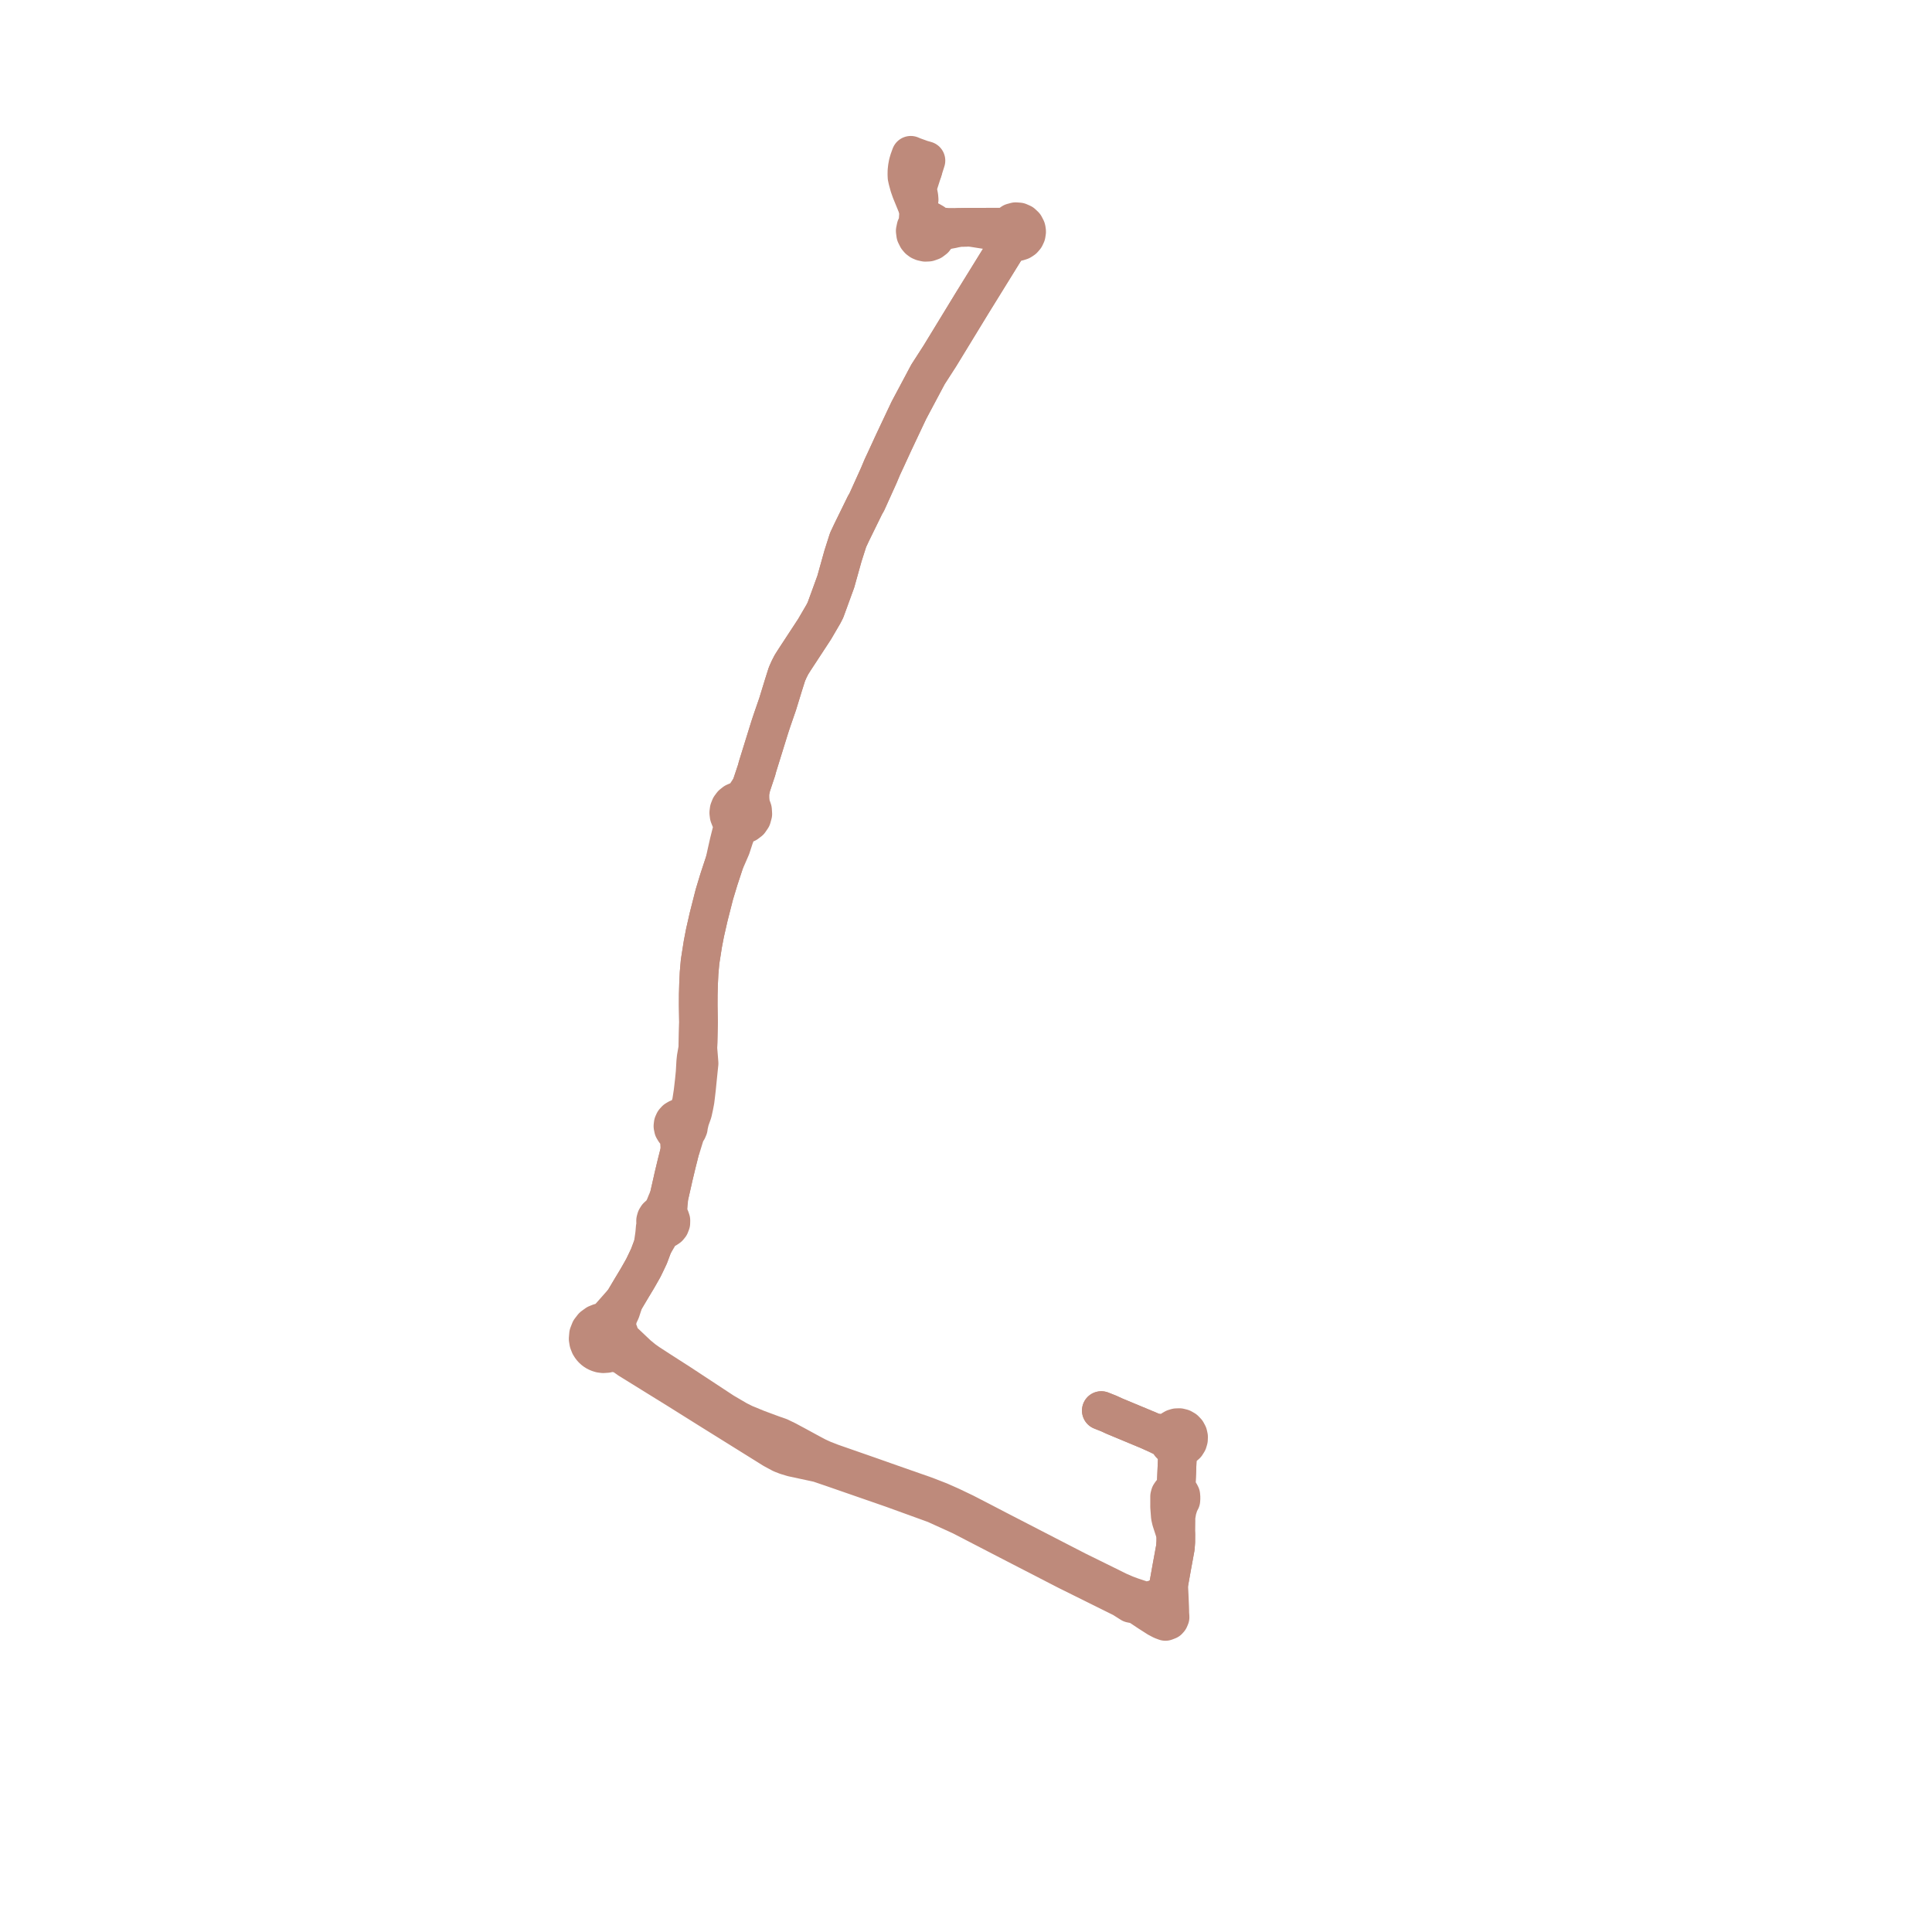    
<svg width="248.838" height="248.838" version="1.1"
     xmlns="http://www.w3.org/2000/svg">

  <title>Plan de ligne</title>
  <desc>Du 2020-01-06 au 9999-01-01</desc>

<path d='M 141.846 181.677 L 142.834 182.069 L 143.515 182.385 L 147.971 184.24 L 148.609 184.53 L 150.106 185.263 L 150.456 185.409 L 150.546 185.713 L 150.705 185.987 L 150.926 186.215 L 151.194 186.386 L 151.412 186.775 L 151.561 187.152 L 151.647 187.554 L 151.493 191.25 L 151.394 191.516 L 151.248 191.812 L 151.059 192.138 L 150.852 192.286 L 150.707 192.497 L 150.642 192.743 L 150.642 192.977 L 150.641 194.075 L 150.736 195.327 L 150.848 195.817 L 151.445 197.659 L 151.44 198.6 L 151.385 199.333 L 151.081 200.993 L 150.916 201.89 L 150.52 204.111 L 150.229 205.017 L 149.759 205.394 L 149.207 205.766 L 148.859 205.941 L 148.429 206.057 L 147.544 206.245 L 145.736 205.645 L 145 205.37 L 144.05 204.959 L 143.419 204.647 L 142.896 204.387 L 138.668 202.305 L 134.849 200.337 L 128.378 196.998 L 126.204 195.866 L 124.234 194.849 L 122.443 193.994 L 121.027 193.366 L 119.229 192.667 L 114.764 191.104 L 112.252 190.216 L 108.893 189.045 L 107.152 188.438 L 105.963 187.976 L 105.176 187.611 L 104.276 187.131 L 102.647 186.243 L 101.328 185.535 L 100.397 185.086 L 99.494 184.772 L 97.524 184.041 L 95.858 183.355 L 94.994 182.923 L 93.177 181.859 L 89.818 179.65 L 88.727 178.932 L 87.637 178.215 L 86.231 177.313 L 84.956 176.494 L 83.522 175.564 L 82.886 175.112 L 82.146 174.504 L 80.052 172.522 L 79.801 172.065 L 79.708 171.671 L 79.54 171.303 L 79.45 170.662 L 79.477 170.244 L 79.55 169.801 L 79.692 169.392 L 79.952 168.839 L 80.377 167.534 L 80.686 167.013 L 81.335 165.92 L 82.064 164.71 L 82.415 164.099 L 82.87 163.293 L 83.143 162.729 L 83.593 161.781 L 84.105 160.409 L 84.962 158.942 L 85.224 158.634 L 85.585 158.319 L 85.86 158.233 L 86.098 158.072 L 86.28 157.849 L 86.404 157.527 L 86.41 157.182 L 86.298 156.856 L 86.081 156.587 L 86.029 156.132 L 86.043 155.636 L 86.158 154.17 L 86.613 152.167 L 86.742 151.585 L 87.154 149.861 L 87.375 148.99 L 87.571 148.195 L 87.728 147.751 L 87.83 147.419 L 88.168 146.321 L 88.365 145.755 L 88.546 145.535 L 88.658 145.271 L 88.691 144.988 L 88.867 144.24 L 89.216 143.26 L 89.389 142.471 L 89.529 141.731 L 89.625 140.939 L 89.718 140.142 L 89.793 139.369 L 89.949 137.83 L 90.04 136.962 L 89.97 136.065 L 89.882 134.984 L 89.911 134.156 L 89.965 131.658 L 89.93 129.471 L 89.935 128.097 L 89.972 126.753 L 90.038 125.349 L 90.169 123.861 L 90.274 123.192 L 90.53 121.565 L 90.695 120.711 L 90.806 120.133 L 91.274 118.077 L 92.01 115.188 L 92.595 113.258 L 92.844 112.501 L 93.332 111.018 L 93.659 110.29 L 94.159 109.134 L 94.578 107.848 L 94.814 107.224 L 95.125 106.671 L 95.217 106.53 L 95.485 106.231 L 95.83 106.177 L 96.153 106.047 L 96.534 105.759 L 96.825 105.334 L 96.961 104.837 L 96.926 104.323 L 96.823 104.028 L 96.664 103.761 L 96.645 103.3 L 96.607 102.956 L 96.6 102.605 L 96.6 102.209 L 96.735 101.334 L 97.324 99.564 L 97.444 99.207 L 97.563 98.753 L 98.999 94.125 L 99.157 93.62 L 99.44 92.761 L 100.156 90.69 L 100.777 88.669 L 100.911 88.232 L 101.112 87.597 L 101.351 86.84 L 101.631 86.204 L 101.926 85.625 L 102.267 85.082 L 102.716 84.395 L 103.875 82.626 L 104.914 81.039 L 105.944 79.275 L 106.061 79.074 L 106.315 78.577 L 106.595 77.809 L 106.742 77.406 L 107.342 75.758 L 107.498 75.331 L 107.645 74.93 L 108.452 72.043 L 108.568 71.627 L 108.616 71.477 L 109.232 69.545 L 109.68 68.592 L 111.407 65.063 L 111.639 64.664 L 112.088 63.67 L 113.169 61.28 L 113.635 60.172 L 114.173 59.017 L 114.266 58.815 L 114.482 58.345 L 114.929 57.373 L 115.108 56.984 L 115.466 56.226 L 116.146 54.784 L 117.054 52.862 L 117.205 52.576 L 118.484 50.175 L 119.525 48.218 L 120.736 46.338 L 121.048 45.854 L 121.606 44.94 L 122.267 43.857 L 122.569 43.361 L 123.084 42.518 L 124.364 40.42 L 125.269 38.937 L 125.798 38.083 L 129.64 31.87 L 130.431 31.324 L 130.82 31.128 L 131.163 31.113 L 131.49 31.007 L 131.789 30.811 L 132.022 30.54 L 132.173 30.216 L 132.229 29.863 L 132.216 29.655 L 132.169 29.453 L 131.969 29.063 L 131.651 28.763 L 131.25 28.586 L 130.813 28.552 L 130.383 28.669 L 130.018 28.925 L 129.631 29.108 L 129.377 29.2 L 129.001 29.258 L 127.074 29.26 L 124.962 29.266 L 123.481 29.292 L 122.016 29.279 L 121.452 29.232 L 120.863 29.126 L 120.544 29.073 L 120.225 28.695 L 119.796 28.448 L 119.308 28.362 L 119.162 28.167 L 118.787 27.667 L 118.34 27.084 L 118.184 26.666 L 118.284 26.211 L 118.384 25.718 L 118.352 25.325 L 118.263 24.86 L 118.098 24.295 L 118.305 23.688 L 118.855 21.964' fill='transparent' stroke='#be8a7b' stroke-linecap='round' stroke-linejoin='round' stroke-width='4.977'/><path d='M 118.855 21.964 L 119.262 20.683 L 118.962 20.598 L 118.686 20.52 L 118.421 20.424 L 117.977 20.263 L 117.587 20.122 L 117.307 20 L 117.078 20.632 L 116.954 21.063 L 116.863 21.556 L 116.812 22.026 L 116.806 22.466 L 116.819 22.804 L 116.909 23.207 L 117.115 23.962 L 117.345 24.617 L 118.184 26.666 L 118.34 27.084 L 118.289 27.819 L 118.25 28.419 L 118.213 28.871 L 117.974 29.275 L 117.879 29.736 L 117.939 30.202 L 118.148 30.623 L 118.34 30.851 L 118.568 31.02 L 118.803 31.123 L 119.184 31.209 L 119.574 31.19 L 119.985 31.045 L 120.333 30.782 L 120.586 30.427 L 121.129 29.941 L 121.495 29.79 L 121.86 29.634 L 122.634 29.491 L 123.481 29.292 L 124.962 29.266 L 127.114 29.605 L 128.257 29.596 L 128.654 29.705 L 128.939 29.836 L 129.342 30.075 L 129.594 30.314 L 129.796 30.459 L 129.89 30.606 L 129.815 31.087 L 129.64 31.87 L 129.342 32.352 L 125.798 38.083 L 125.269 38.937 L 124.364 40.42 L 123.084 42.518 L 122.267 43.857 L 121.606 44.94 L 121.048 45.854 L 120.736 46.338 L 119.525 48.218 L 118.484 50.175 L 117.205 52.576 L 117.054 52.862 L 116.146 54.784 L 115.466 56.226 L 115.108 56.984 L 114.929 57.373 L 114.482 58.345 L 114.266 58.815 L 114.173 59.017 L 113.635 60.172 L 113.169 61.28 L 111.639 64.664 L 111.407 65.063 L 110.224 67.48 L 109.68 68.592 L 109.232 69.545 L 108.616 71.477 L 108.568 71.627 L 108.452 72.043 L 107.645 74.93 L 107.498 75.331 L 107.342 75.758 L 106.742 77.406 L 106.595 77.809 L 106.315 78.577 L 106.061 79.074 L 105.944 79.275 L 104.914 81.039 L 102.716 84.395 L 102.267 85.082 L 101.926 85.625 L 101.631 86.204 L 101.351 86.84 L 101.112 87.597 L 100.911 88.232 L 100.777 88.669 L 100.156 90.69 L 99.44 92.761 L 99.157 93.62 L 98.999 94.125 L 97.955 97.488 L 97.563 98.753 L 97.444 99.207 L 97.324 99.564 L 96.735 101.334 L 96.066 102.358 L 95.889 102.572 L 95.657 102.803 L 95.216 103.145 L 94.989 103.192 L 94.616 103.353 L 94.298 103.607 L 94.056 103.933 L 93.908 104.311 L 93.863 104.678 L 93.906 105.045 L 94.049 105.419 L 94.283 105.743 L 94.324 106.619 L 94.253 107.063 L 94.081 107.75 L 93.898 108.484 L 93.585 109.868 L 93.332 111.018 L 92.595 113.258 L 92.01 115.188 L 91.274 118.077 L 90.806 120.133 L 90.695 120.711 L 90.53 121.565 L 90.274 123.192 L 90.169 123.861 L 90.038 125.349 L 89.972 126.753 L 89.935 128.097 L 89.93 129.471 L 89.965 131.658 L 89.911 134.156 L 89.882 134.984 L 89.662 136.238 L 89.606 136.778 L 89.528 138.146 L 89.419 139.252 L 89.323 140.079 L 89.251 140.692 L 89.044 142.034 L 88.914 142.46 L 88.705 142.941 L 88.419 143.387 L 88.115 143.721 L 87.769 144.007 L 87.531 144.015 L 87.302 144.077 L 87.038 144.234 L 86.833 144.463 L 86.707 144.743 L 86.671 145.047 L 86.738 145.378 L 86.912 145.669 L 87.172 145.885 L 87.404 146.37 L 87.513 147.011 L 87.553 147.691 L 87.571 148.195 L 87.375 148.99 L 87.154 149.861 L 86.857 151.105 L 86.742 151.585 L 86.613 152.167 L 86.158 154.17 L 85.838 154.919 L 85.625 155.453 L 85.356 155.984 L 85.14 156.385 L 84.877 156.508 L 84.661 156.701 L 84.513 156.94 L 84.439 157.21 L 84.442 157.49 L 84.524 157.759 L 84.387 158.119 L 84.327 158.832 L 84.291 159.122 L 84.105 160.409 L 83.593 161.781 L 83.143 162.729 L 82.87 163.293 L 82.64 163.7 L 82.415 164.099 L 82.064 164.71 L 81.335 165.92 L 80.377 167.534 L 79.289 168.768 L 78.515 169.646 L 78.071 170.039 L 77.643 170.301 L 77.229 170.373 L 76.838 170.53 L 76.368 170.87 L 76.013 171.328 L 75.802 171.868 L 75.752 172.445 L 75.821 172.866 L 75.976 173.263 L 76.167 173.562 L 76.406 173.824 L 76.687 174.04 L 77.002 174.204 L 77.34 174.312 L 77.692 174.358 L 78.155 174.326 L 78.599 174.19 L 79.411 174.269 L 79.858 174.388 L 80.253 174.546 L 81.033 175.098 L 87.392 179.034 L 91.392 181.541 L 98.582 186.021 L 99.607 186.661 L 100.683 187.24 L 100.943 187.332 L 101.276 187.468 L 102.097 187.716 L 105.44 188.434 L 107.252 189.051 L 108.71 189.557 L 114.479 191.559 L 114.969 191.73 L 115.888 192.063 L 120.451 193.718 L 121.432 194.165 L 123.828 195.255 L 125.547 196.145 L 129.862 198.38 L 137.437 202.286 L 144.011 205.547 L 144.601 205.84 L 145.672 206.519 L 146.31 206.643 L 146.774 206.855 L 147.968 207.652 L 149.129 208.395 L 149.679 208.681 L 150.104 208.838 L 150.461 208.701 L 150.594 208.55 L 150.703 208.295 L 150.694 208.108 L 150.669 207.809 L 150.664 207.413 L 150.65 206.951 L 150.638 206.681 L 150.588 205.463 L 150.52 204.111 L 150.916 201.89 L 151.068 201.065 L 151.385 199.333 L 151.44 198.6 L 151.445 197.659 L 151.465 195.89 L 151.462 195.48 L 151.49 195.214 L 151.618 194.464 L 151.876 193.652 L 152.095 193.237 L 152.115 192.92 L 152.088 192.577 L 151.986 192.374 L 151.826 192.211 L 151.615 191.822 L 151.548 191.535 L 151.493 191.25 L 151.599 188.705 L 151.647 187.554 L 151.741 187.131 L 151.886 186.766 L 152.117 186.467 L 152.478 186.307 L 152.776 186.047 L 152.984 185.713 L 153.076 185.392 L 153.086 185.059 L 153.012 184.735 L 152.839 184.411 L 152.584 184.146 L 152.265 183.962 L 151.908 183.872 L 151.54 183.883 L 151.238 183.973 L 150.965 184.132 L 150.737 184.351 L 150.072 184.568 L 149.465 184.589 L 148.609 184.53 L 147.971 184.24 L 144.346 182.731 L 143.515 182.385 L 142.834 182.069 L 141.846 181.677' fill='transparent' stroke='#be8a7b' stroke-linecap='round' stroke-linejoin='round' stroke-width='4.977'/>
</svg>
